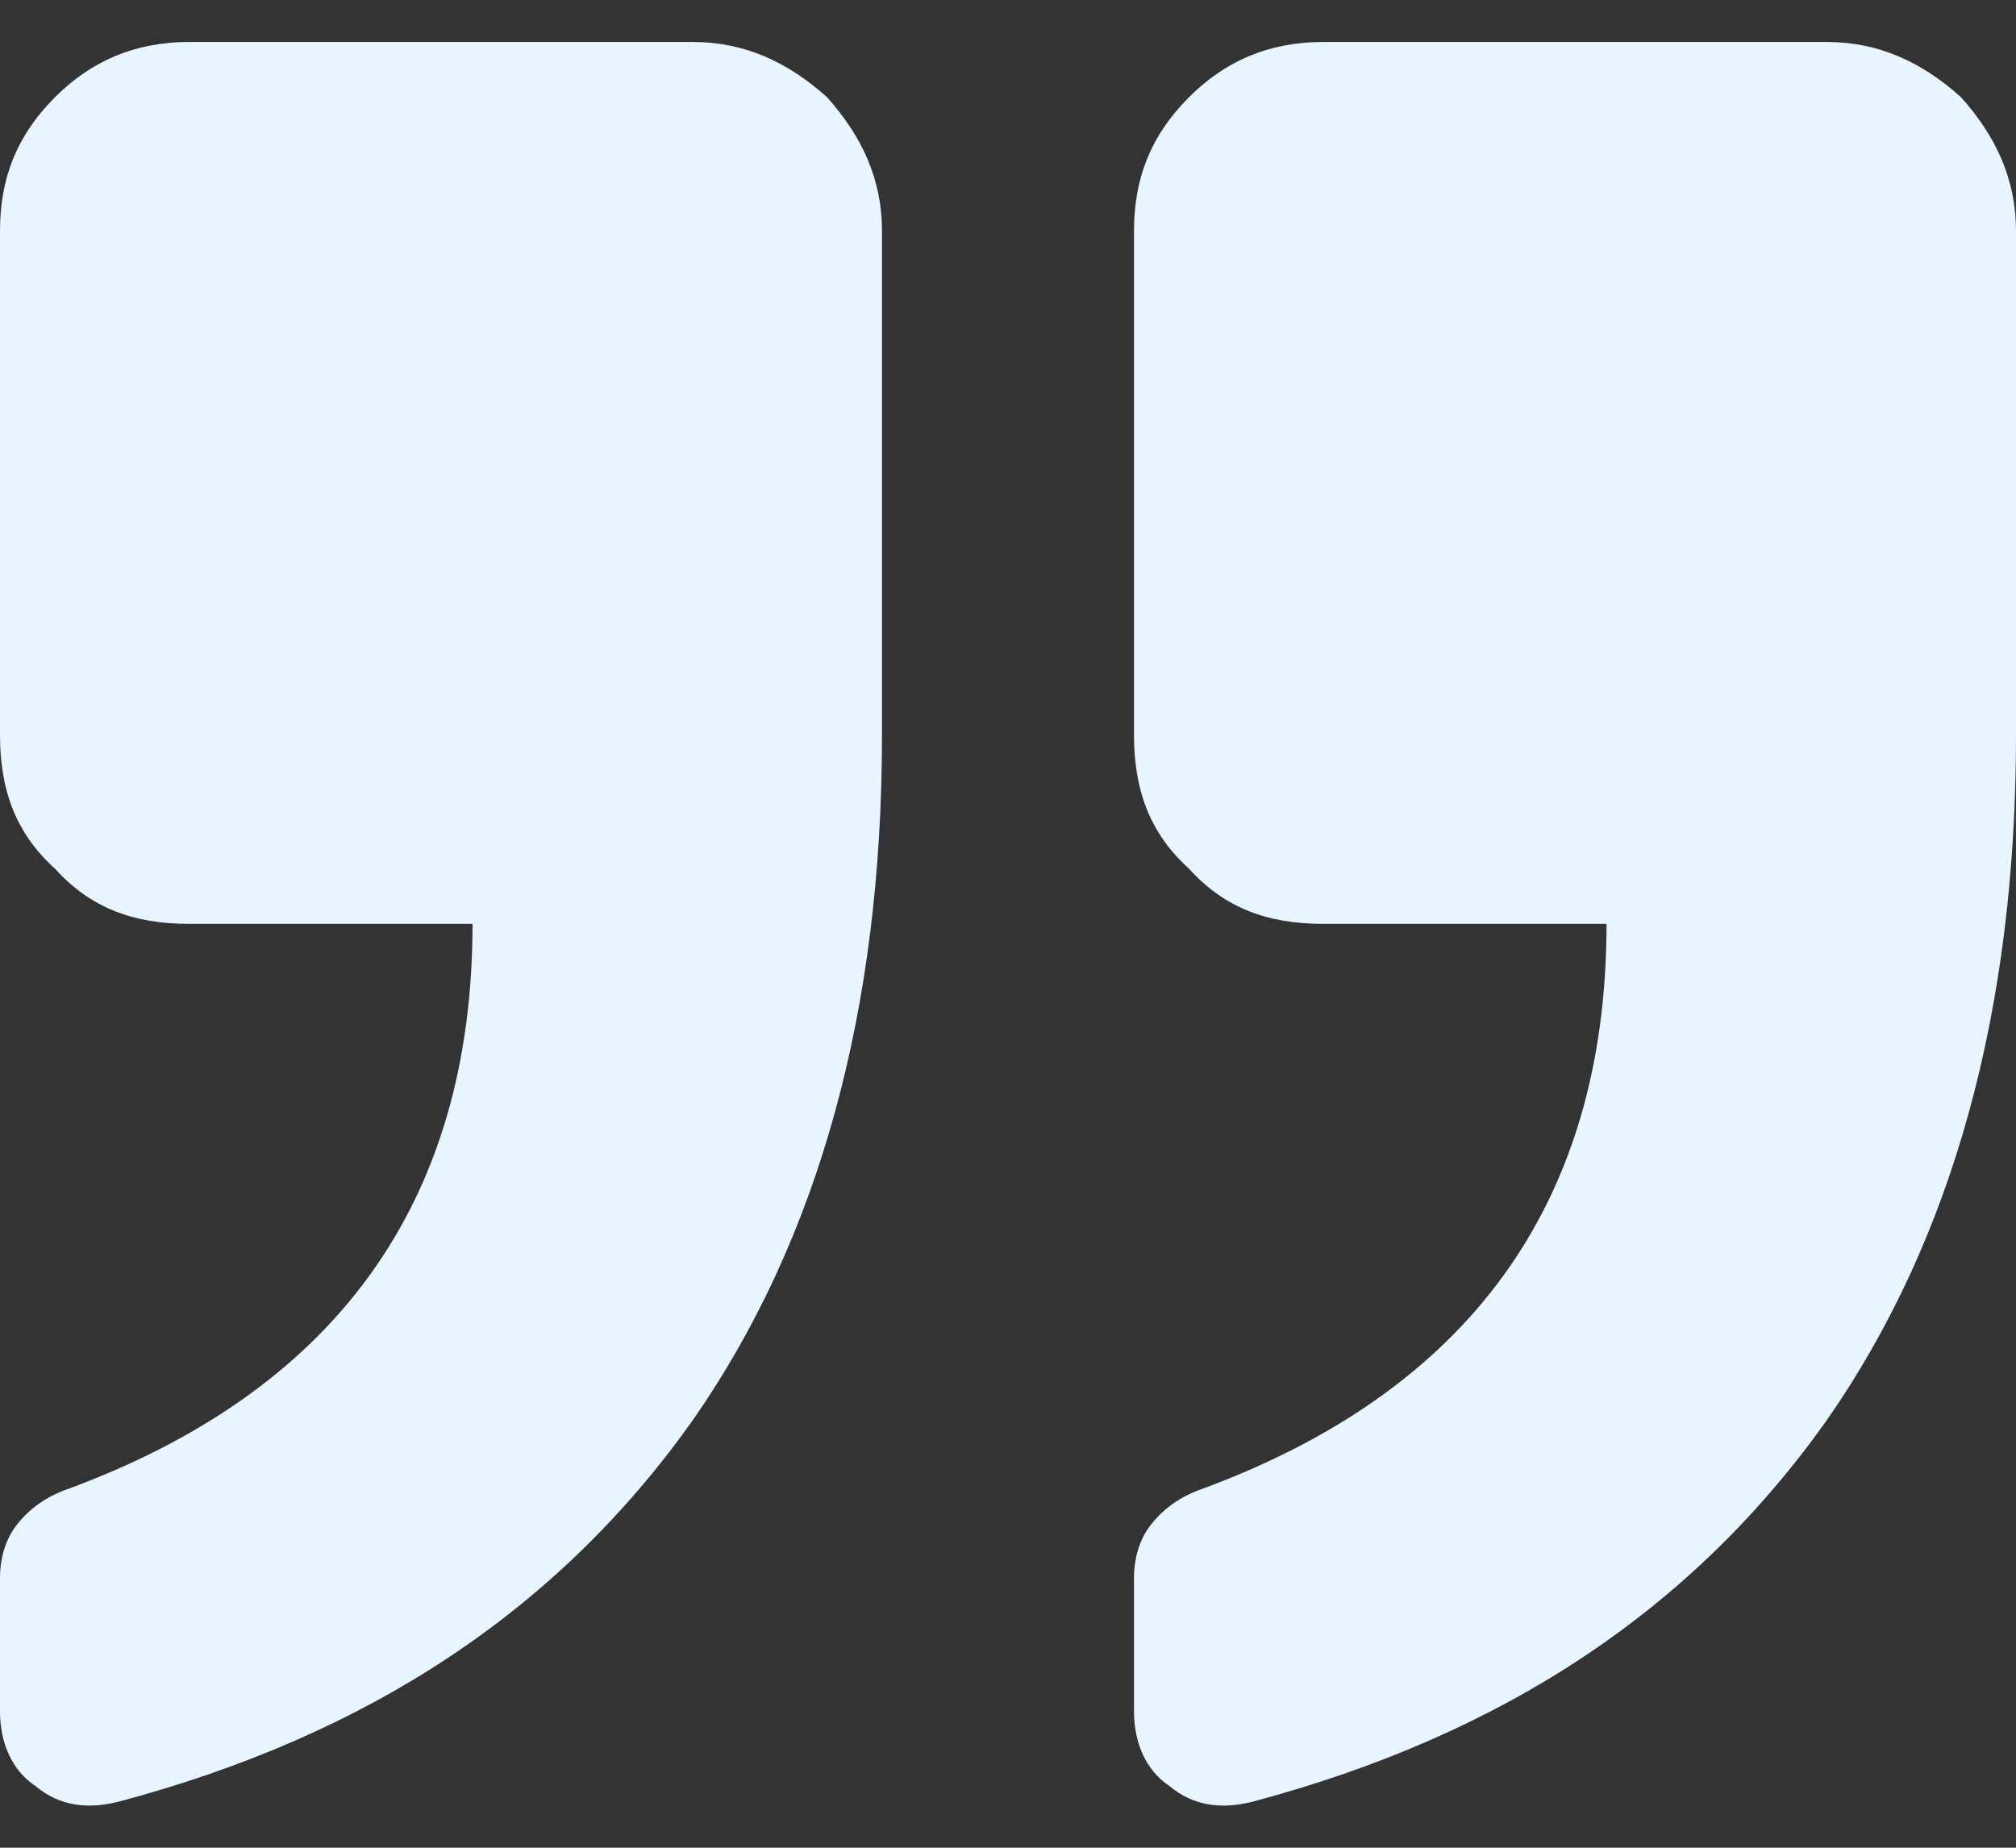 <svg width="36" height="33" viewBox="0 0 36 33" fill="none" xmlns="http://www.w3.org/2000/svg">
<rect x="0" y="0" width="36" height="33" fill="#333333" stroke="none"/>
<path d="M36 4.125C36 3.211 35.648 2.438 35.016 1.734C34.312 1.102 33.539 0.75 32.625 0.75H23.625C22.641 0.75 21.867 1.102 21.234 1.734C20.531 2.438 20.25 3.211 20.25 4.125V13.125C20.25 14.109 20.531 14.883 21.234 15.516C21.867 16.219 22.641 16.5 23.625 16.5H28.688C28.688 21.492 26.227 24.867 21.375 26.625C21.023 26.766 20.742 26.977 20.531 27.258C20.32 27.539 20.25 27.891 20.25 28.172V30.562C20.25 31.125 20.461 31.617 20.883 31.898C21.305 32.25 21.797 32.32 22.359 32.18C26.859 30.984 30.234 28.734 32.625 25.359C34.875 22.125 36 18.047 36 13.125V4.125ZM12.375 0.75C13.289 0.75 14.062 1.102 14.766 1.734C15.398 2.438 15.75 3.211 15.75 4.125V13.125C15.75 18.047 14.625 22.125 12.375 25.359C9.984 28.734 6.609 30.984 2.109 32.18C1.547 32.32 1.055 32.25 0.633 31.898C0.211 31.617 0 31.125 0 30.562V28.172C0 27.891 0.07 27.539 0.281 27.258C0.492 26.977 0.773 26.766 1.125 26.625C5.977 24.867 8.438 21.492 8.438 16.5H3.375C2.391 16.5 1.617 16.219 0.984 15.516C0.281 14.883 0 14.109 0 13.125V4.125C0 3.211 0.281 2.438 0.984 1.734C1.617 1.102 2.391 0.75 3.375 0.75H12.375Z" fill="#E7F5FE"/>
</svg>
